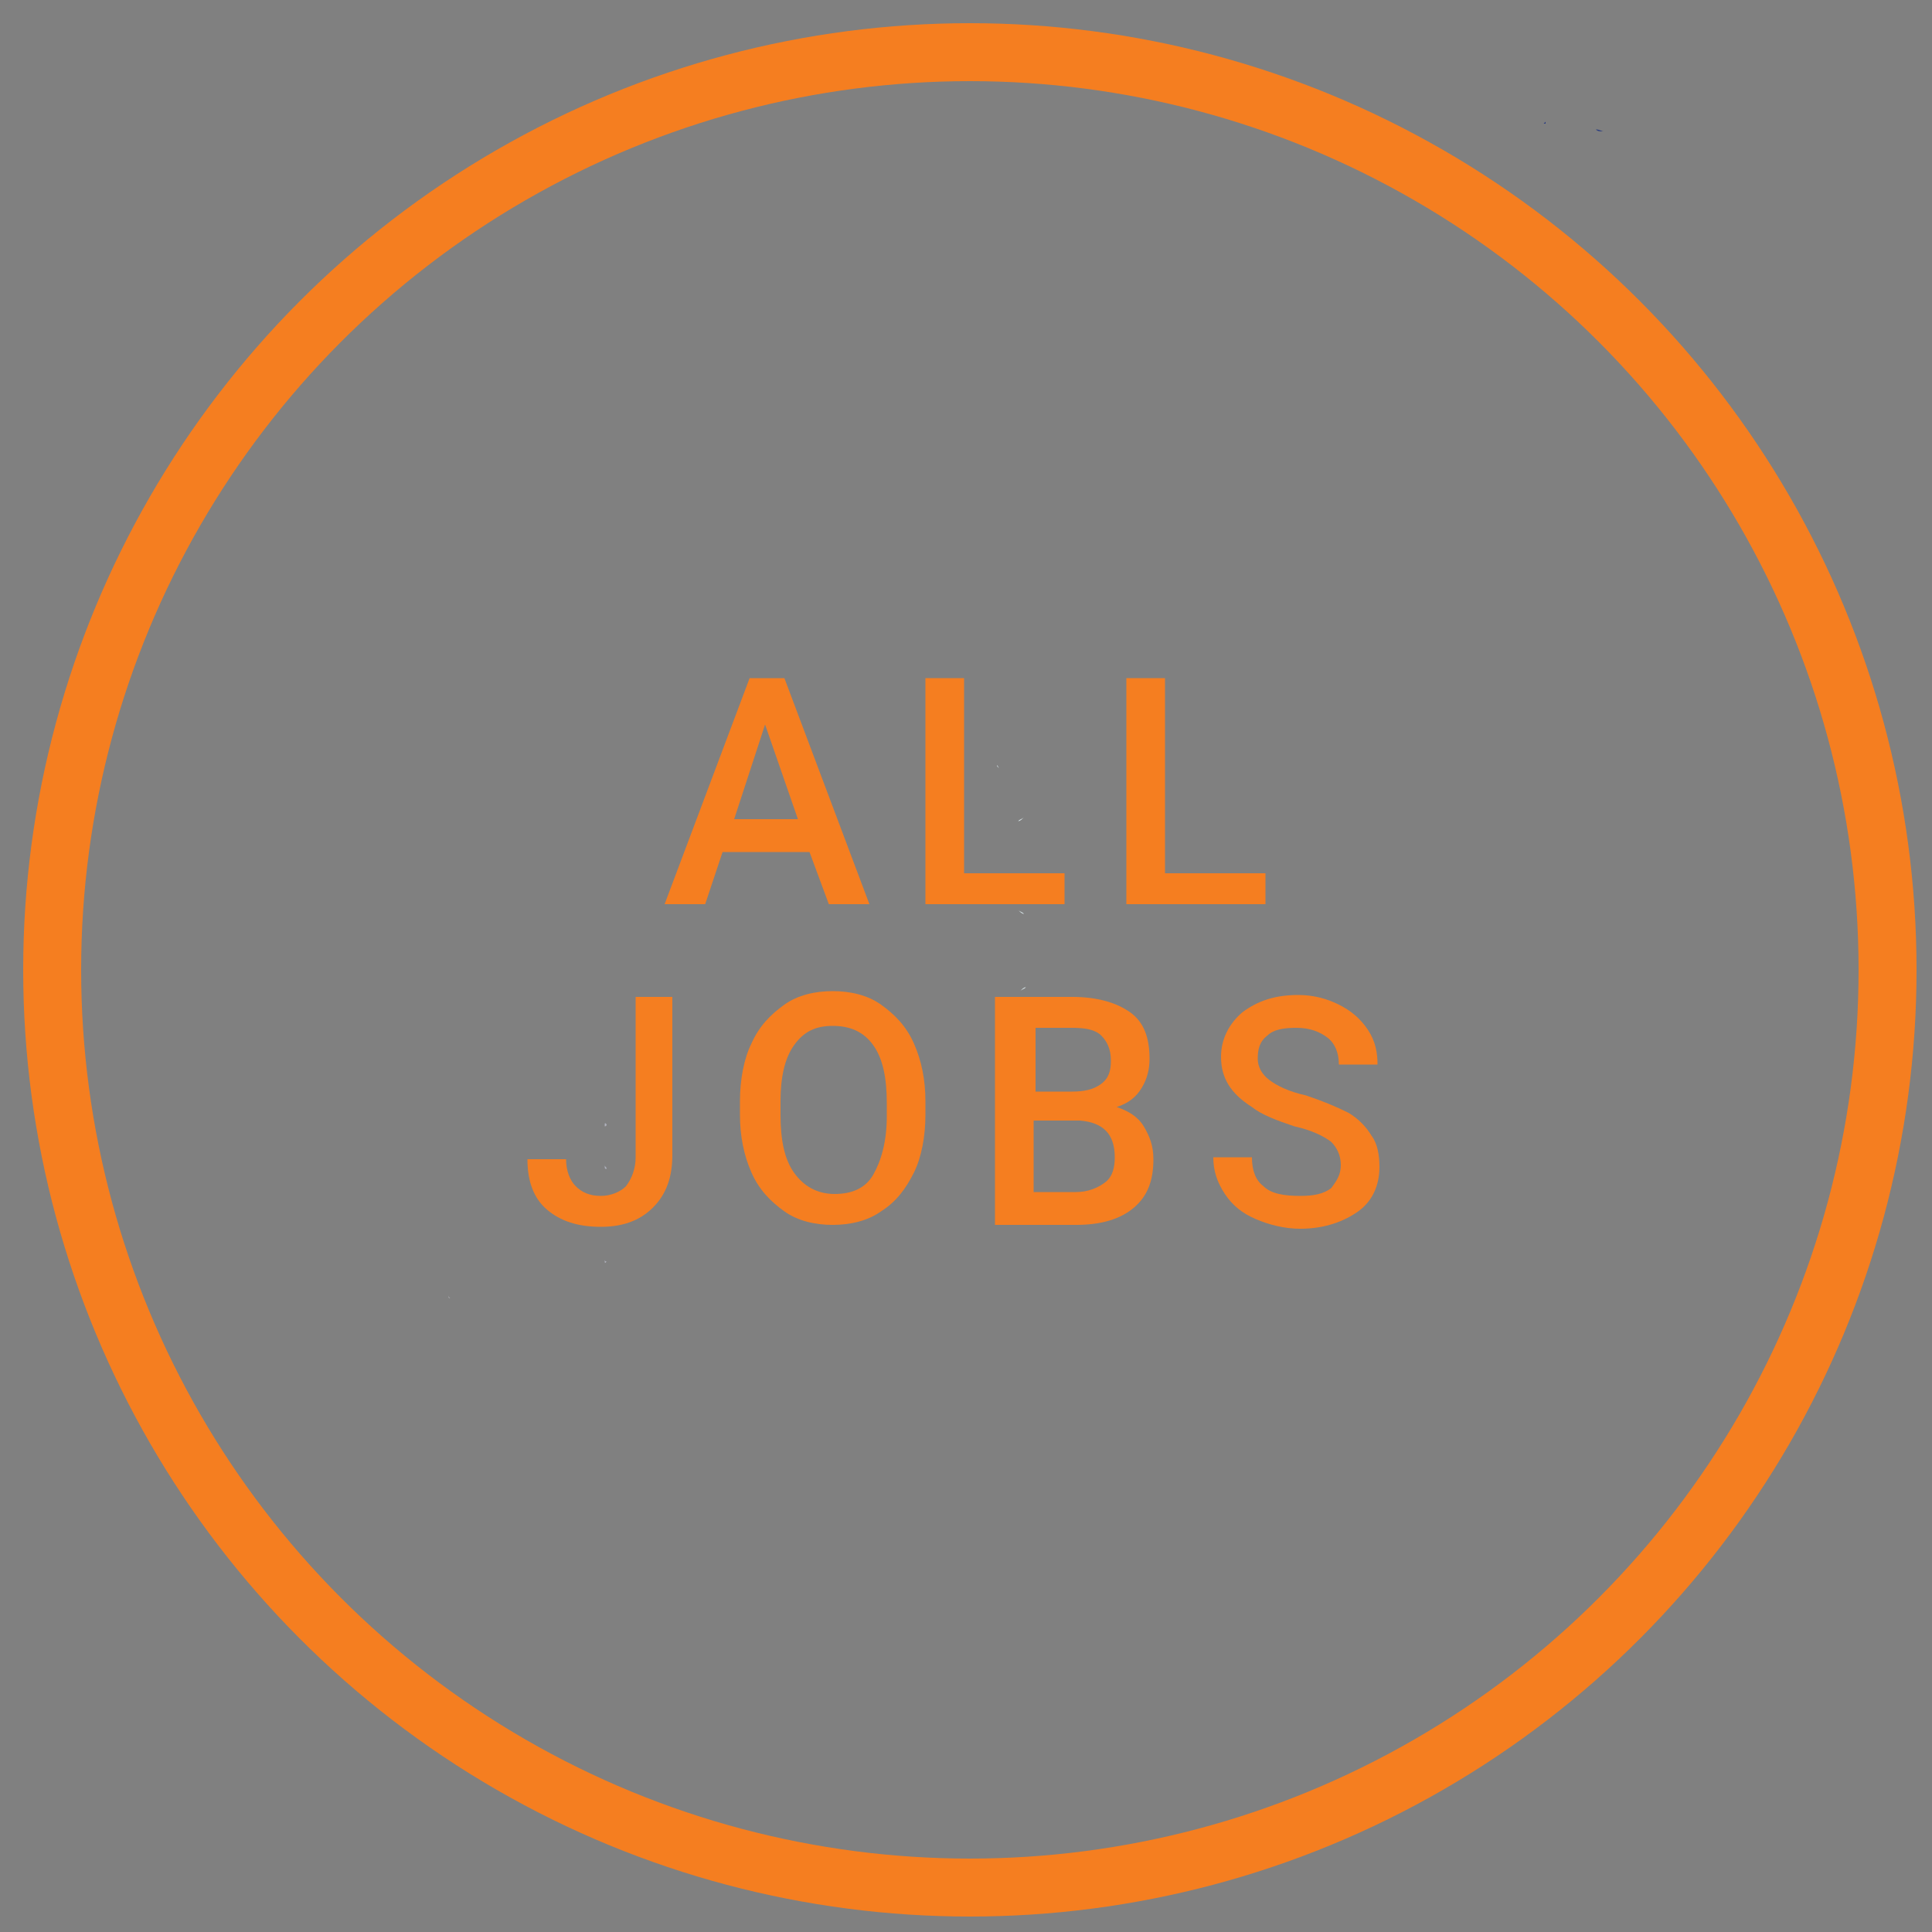 <?xml version="1.0" encoding="utf-8"?>
<!-- Generator: Adobe Illustrator 24.3.0, SVG Export Plug-In . SVG Version: 6.00 Build 0)  -->
<svg version="1.1" id="Layer_1" xmlns="http://www.w3.org/2000/svg" xmlns:xlink="http://www.w3.org/1999/xlink" x="0px" y="0px"
	 viewBox="0 0 100 100" style="enable-background:new 0 0 100 100;" xml:space="preserve">
<rect x="0" y="0" width="100" height="100" fill="#808080" stroke="none"/>
<style type="text/css">
	.st0{fill:none;stroke:#F57E20;stroke-width:3;stroke-miterlimit:10;}
	.st1{fill-rule:evenodd;clip-rule:evenodd;fill:#293C81;}
	.st2{fill-rule:evenodd;clip-rule:evenodd;fill:#B3B3B6;}
	.st3{fill-rule:evenodd;clip-rule:evenodd;fill:#AFB1BC;}
	.st4{fill-rule:evenodd;clip-rule:evenodd;fill:#E6F5F8;}
	.st5{fill:none;}
	.st6{fill:#F57E20;}
</style>
<circle class="st0" cx="50.2" cy="50.2" r="47.5"/>
<path class="st1" d="M83,6.8c-0.2,0-0.3,0-0.4-0.1C82.8,6.7,82.9,6.8,83,6.8z"/>
<path class="st1" d="M82,6.6c-0.1,0-0.2-0.1-0.3-0.1C81.8,6.5,81.9,6.6,82,6.6z"/>
<polygon class="st1" points="80,6.4 80,6.4 79.9,6.4 80,6.3 "/>
<path class="st2" d="M23.2,67c0,0.1,0,0.1,0.1,0.2C23.2,67.2,23.2,67.1,23.2,67C23.1,67.1,23.2,67,23.2,67z"/>
<path class="st2" d="M23.2,27.4C23.2,27.5,23.2,27.5,23.2,27.4C23.1,27.4,23.1,27.4,23.2,27.4z"/>
<path class="st3" d="M31.3,65.2c0,0.1,0.1,0.1,0.1,0.1C31.3,65.4,31.3,65.4,31.3,65.2z"/>
<path class="st3" d="M31.5,63c0,0.1-0.1,0.1-0.1,0.1C31.3,63,31.3,62.9,31.5,63z"/>
<path class="st3" d="M31.3,60.3c0,0.1,0.1,0.1,0.1,0.2C31.3,60.5,31.3,60.5,31.3,60.3z"/>
<path class="st3" d="M31.4,58.2c0,0,0,0.1-0.1,0.1C31.3,58.1,31.3,58.1,31.4,58.2z"/>
<path class="st4" d="M53,33.6c-0.1,0.1-0.2,0.1-0.3,0.2C52.8,33.7,52.9,33.7,53,33.6z"/>
<path class="st4" d="M52.7,47.1c0.1,0.1,0.2,0.1,0.3,0.2C52.9,47.3,52.8,47.2,52.7,47.1z"/>
<path class="st4" d="M55,45.2l-0.1,0l-0.1,0C54.8,45.2,54.9,45.2,55,45.2z"/>
<path class="st4" d="M51.3,45.3c-0.1,0-0.2,0-0.3,0C51.1,45.3,51.2,45.3,51.3,45.3z"/>
<path class="st4" d="M51,44.4c0.1,0,0.2,0,0.3,0C51.2,44.4,51.1,44.4,51,44.4z"/>
<path class="st4" d="M47.4,44.4c0.1,0,0.2,0,0.3,0C47.5,44.4,47.5,44.4,47.4,44.4z"/>
<path class="st4" d="M43.7,44.4c0.1,0,0.2,0,0.3,0C43.9,44.4,43.8,44.4,43.7,44.4z"/>
<path class="st4" d="M42.3,44.4c0.1,0,0.2,0,0.3,0C42.5,44.4,42.4,44.4,42.3,44.4z"/>
<path class="st4" d="M53,42.3c-0.1,0.1-0.2,0.1-0.3,0.2C52.8,42.5,52.9,42.4,53,42.3z"/>
<path class="st4" d="M51.7,39.8c0-0.1-0.1-0.1-0.1-0.2C51.6,39.6,51.7,39.7,51.7,39.8C51.7,39.7,51.7,39.8,51.7,39.8z"/>
<path class="st4" d="M51.7,41.2c0-0.1,0-0.2,0-0.2C51.7,41,51.7,41,51.7,41.2C51.7,41.1,51.7,41.1,51.7,41.2z"/>
<path class="st4" d="M54.7,35.7c0.1,0,0.2,0,0.3,0C54.9,35.7,54.8,35.7,54.7,35.7z"/>
<path class="st4" d="M38.9,36.5c-0.1,0-0.2,0-0.3,0C38.7,36.5,38.8,36.5,38.9,36.5z"/>
<path class="st4" d="M46.2,36.5c-0.1,0-0.2,0-0.3,0C46,36.5,46.1,36.5,46.2,36.5z"/>
<path class="st4" d="M51.3,36.5c-0.1,0-0.2,0-0.3,0C51.1,36.5,51.2,36.5,51.3,36.5z"/>
<path class="st4" d="M52.7,55.9c0.1,0.1,0.2,0.1,0.2,0.2C52.9,56,52.8,55.9,52.7,55.9z"/>
<path class="st4" d="M55,54l-0.1,0l-0.1,0C54.8,54,54.9,54,55,54z"/>
<path class="st4" d="M51.7,52.9c0-0.1,0-0.2,0-0.2C51.7,52.7,51.7,52.7,51.7,52.9C51.7,52.8,51.7,52.8,51.7,52.9z"/>
<path class="st4" d="M51.7,37c0-0.1,0-0.2,0-0.2C51.7,36.9,51.7,36.9,51.7,37C51.7,37,51.7,37,51.7,37z"/>
<path class="st4" d="M53.1,51.1c-0.1,0.1-0.2,0.1-0.3,0.2C52.9,51.2,53,51.1,53.1,51.1z"/>
<path class="st5" d="M54.5,38.4c0.6,0.8,0.3,1.5-0.3,2.1c-2.6,1.2-5.3,1.3-8,0.7c-0.7-0.2-1.3-0.4-1.9-0.9c-0.8-0.6-0.8-1.4-0.1-2
	c0.8-0.8,1.8-1,2.8-1.2c1.8-0.4,3.7-0.3,5.5,0.2C53.2,37.5,53.9,37.9,54.5,38.4z"/>
<g>
	<path class="st6" d="M41.9,44.1h-4.5l-0.9,2.7h-2.1l4.4-11.7h1.8L45,46.8h-2.1L41.9,44.1z M38,42.4h3.3l-1.7-4.9L38,42.4z"/>
	<path class="st6" d="M49.9,45.2h5.2v1.6h-7.2V35.1h2V45.2z"/>
	<path class="st6" d="M60.3,45.2h5.2v1.6h-7.2V35.1h2V45.2z"/>
	<path class="st6" d="M32.8,51.6h2v8.2c0,1.1-0.3,2-1,2.7c-0.7,0.7-1.6,1-2.7,1c-1.2,0-2.1-0.3-2.8-0.9c-0.7-0.6-1-1.5-1-2.6h2
		c0,0.6,0.2,1.1,0.5,1.4c0.3,0.3,0.7,0.5,1.3,0.5c0.5,0,1-0.2,1.3-0.5c0.3-0.4,0.5-0.9,0.5-1.5V51.6z"/>
	<path class="st6" d="M47.9,57.7c0,1.1-0.2,2.2-0.6,3s-0.9,1.5-1.7,2c-0.7,0.5-1.6,0.7-2.5,0.7c-0.9,0-1.8-0.2-2.5-0.7
		c-0.7-0.5-1.3-1.1-1.7-2c-0.4-0.9-0.6-1.9-0.6-3v-0.7c0-1.1,0.2-2.2,0.6-3c0.4-0.9,1-1.5,1.7-2c0.7-0.5,1.6-0.7,2.5-0.7
		s1.8,0.2,2.5,0.7s1.3,1.1,1.7,2c0.4,0.9,0.6,1.9,0.6,3V57.7z M45.9,57.1c0-1.3-0.2-2.3-0.7-3c-0.5-0.7-1.2-1-2.1-1
		c-0.9,0-1.5,0.3-2,1c-0.5,0.7-0.7,1.7-0.7,2.9v0.7c0,1.3,0.2,2.3,0.7,3s1.2,1.1,2.1,1.1c0.9,0,1.6-0.3,2-1s0.7-1.7,0.7-3V57.1z"/>
	<path class="st6" d="M51.5,63.3V51.6h4c1.3,0,2.3,0.3,3,0.8s1,1.3,1,2.4c0,0.5-0.1,1-0.4,1.5s-0.7,0.8-1.3,1c0.6,0.2,1.1,0.5,1.4,1
		c0.3,0.5,0.5,1,0.5,1.7c0,1.1-0.3,1.9-1,2.5c-0.7,0.6-1.7,0.9-3,0.9H51.5z M53.5,56.5h2c0.6,0,1.1-0.1,1.5-0.4
		c0.4-0.3,0.5-0.7,0.5-1.2c0-0.6-0.2-1-0.5-1.3c-0.3-0.3-0.8-0.4-1.5-0.4h-1.9V56.5z M53.5,58v3.7h2.2c0.6,0,1.1-0.2,1.5-0.5
		c0.4-0.3,0.5-0.8,0.5-1.3c0-1.2-0.6-1.8-1.8-1.9H53.5z"/>
	<path class="st6" d="M69.4,60.3c0-0.5-0.2-0.9-0.5-1.2c-0.4-0.3-1-0.6-1.9-0.8c-0.9-0.3-1.7-0.6-2.2-1c-1.1-0.7-1.6-1.5-1.6-2.6
		c0-0.9,0.4-1.7,1.1-2.3c0.8-0.6,1.7-0.9,2.9-0.9c0.8,0,1.5,0.2,2.1,0.5c0.6,0.3,1.1,0.7,1.5,1.3c0.4,0.6,0.5,1.2,0.5,1.8h-2
		c0-0.6-0.2-1.1-0.6-1.4c-0.4-0.3-0.9-0.5-1.6-0.5c-0.7,0-1.2,0.1-1.5,0.4c-0.4,0.3-0.5,0.7-0.5,1.2c0,0.4,0.2,0.8,0.6,1.1
		s1,0.6,1.9,0.8c0.9,0.3,1.6,0.6,2.2,0.9c0.5,0.3,0.9,0.7,1.2,1.2c0.3,0.4,0.4,1,0.4,1.6c0,1-0.4,1.8-1.1,2.3s-1.7,0.9-3,0.9
		c-0.8,0-1.6-0.2-2.3-0.5c-0.7-0.3-1.2-0.7-1.6-1.3c-0.4-0.6-0.6-1.2-0.6-1.9h2c0,0.7,0.2,1.2,0.6,1.5c0.4,0.4,1.1,0.5,1.9,0.5
		c0.7,0,1.2-0.1,1.6-0.4C69.2,61.1,69.4,60.8,69.4,60.3z"/>
</g>
</svg>
